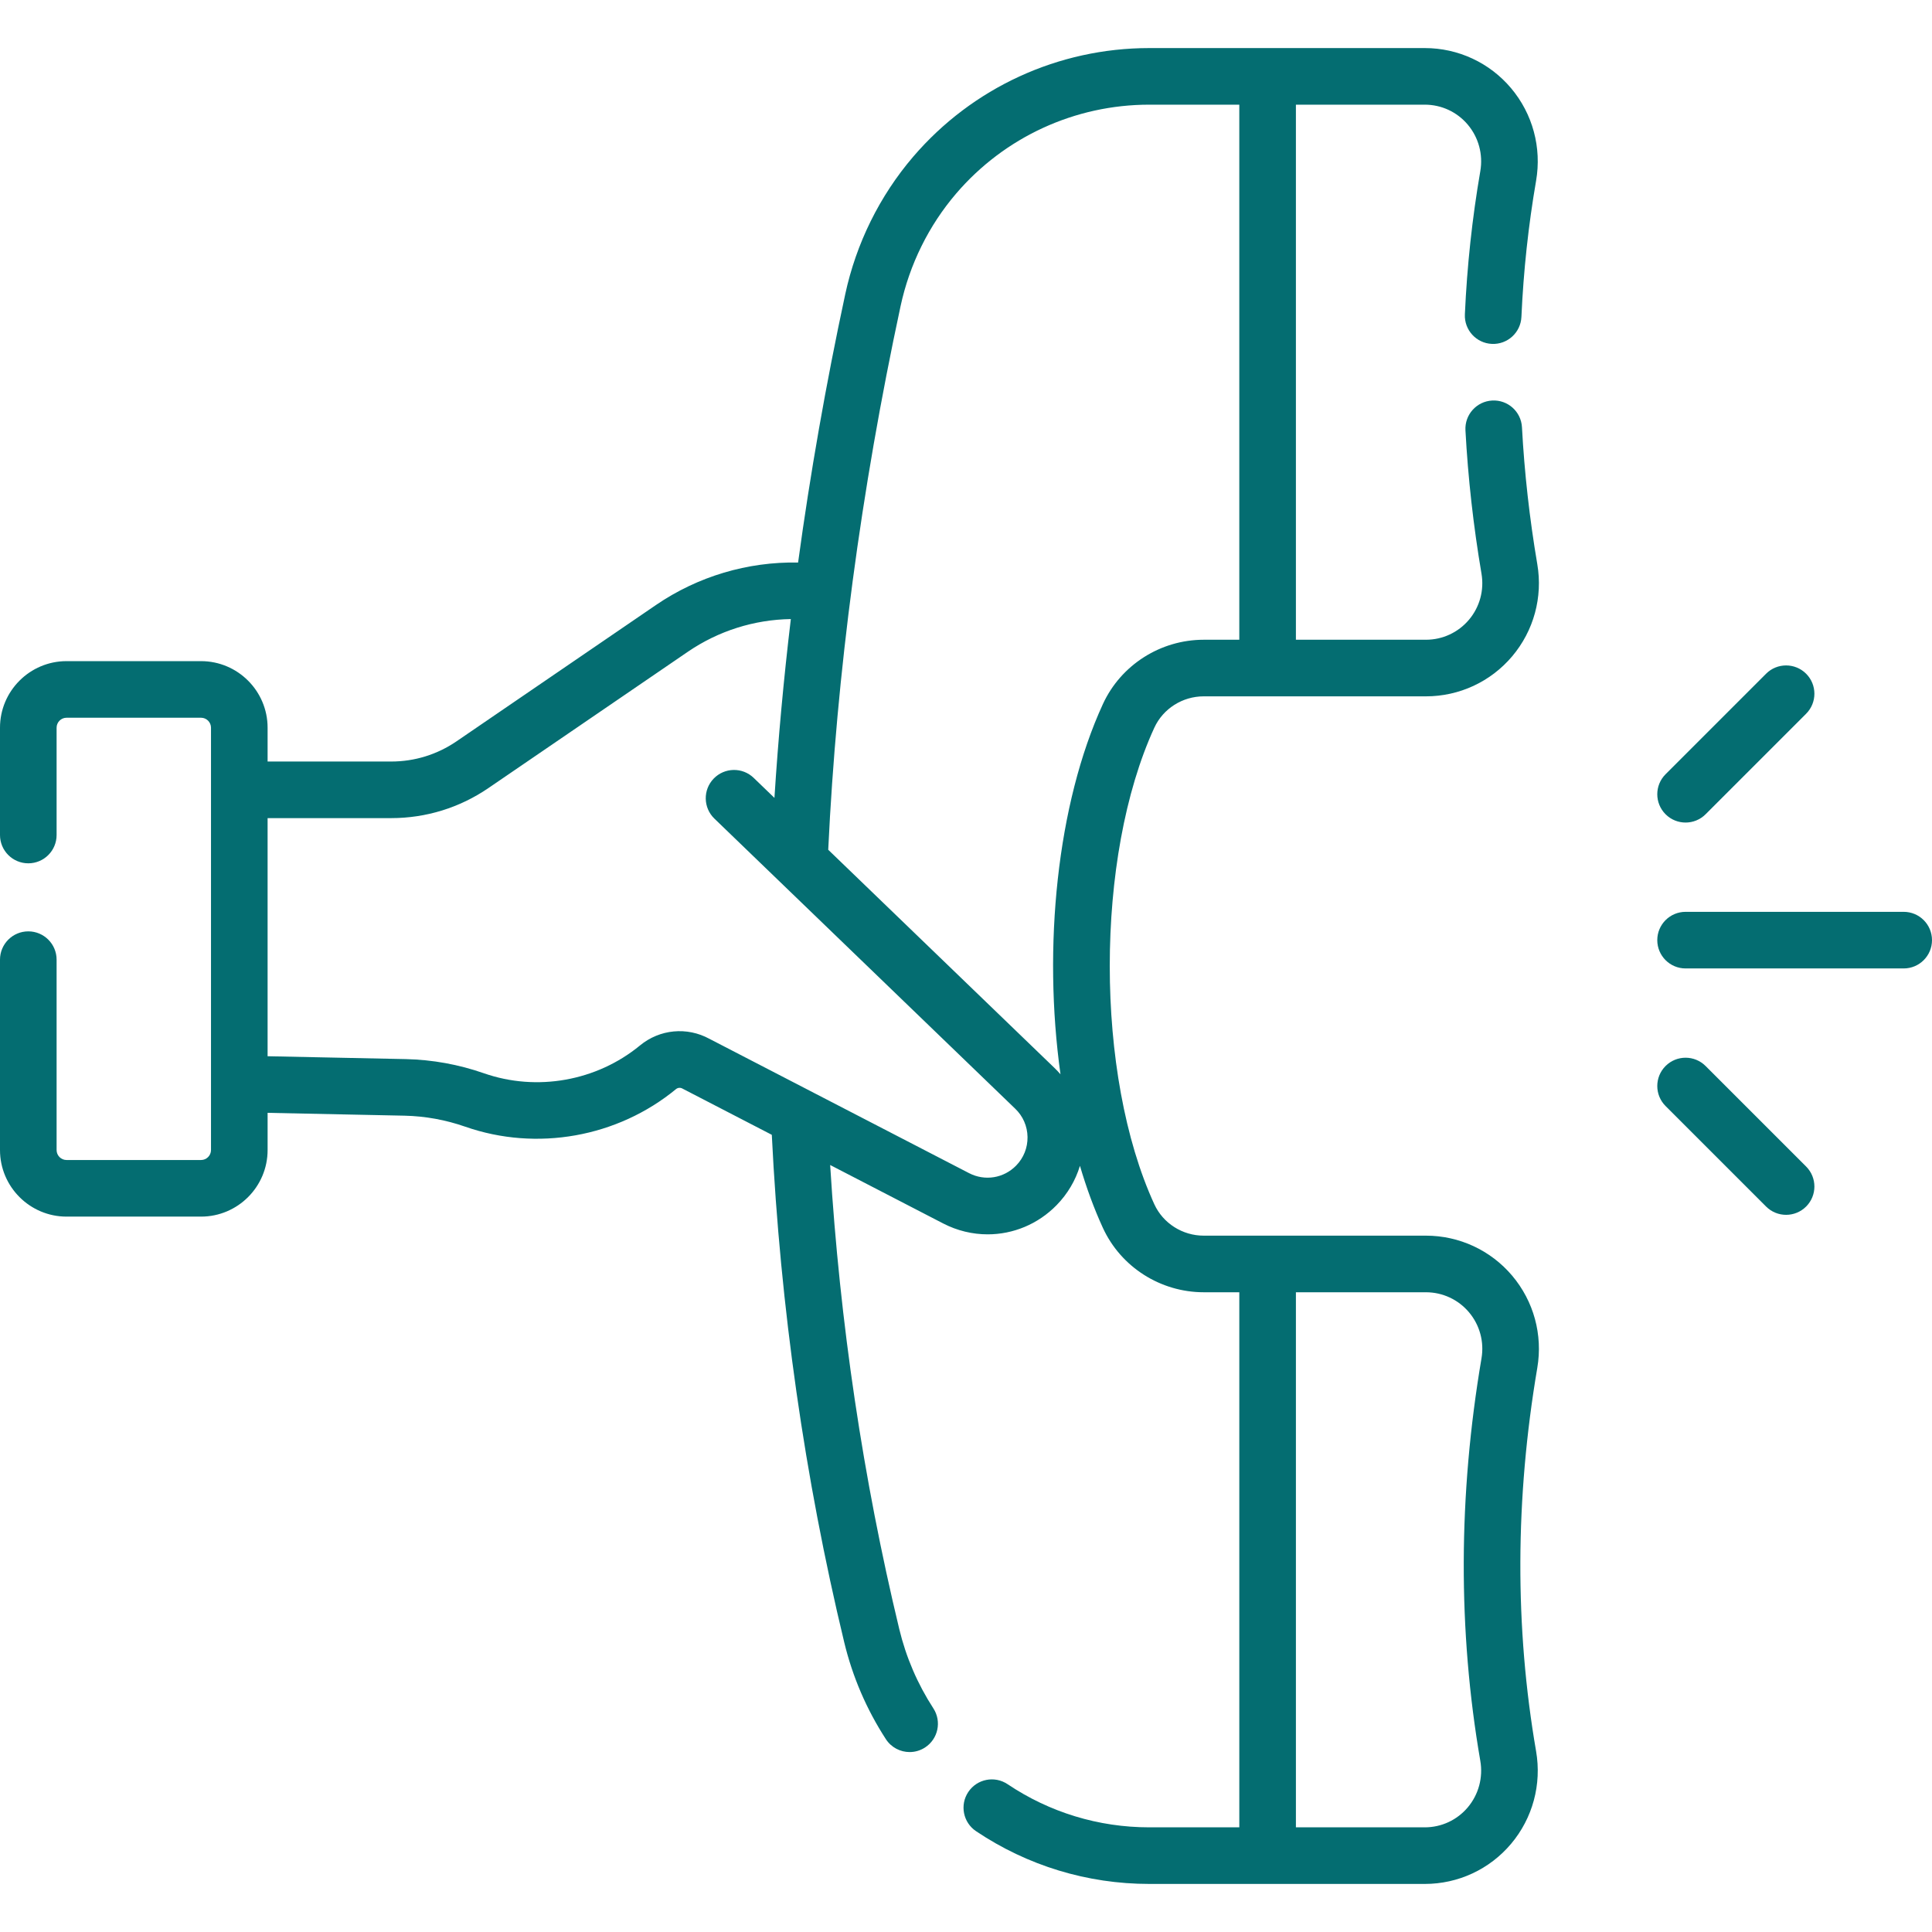 <?xml version="1.0"?>
<svg xmlns="http://www.w3.org/2000/svg" xmlns:xlink="http://www.w3.org/1999/xlink" xmlns:svgjs="http://svgjs.com/svgjs" version="1.1" width="512" height="512" x="0" y="0" viewBox="0 0 512 512" style="enable-background:new 0 0 512 512" xml:space="preserve" class=""><g><g xmlns="http://www.w3.org/2000/svg"><path d="m400.748 338.076c-5.696-6.745-14.028-10.614-22.859-10.614h-58.883c-5.631 0-10.771-3.263-13.094-8.312-15.75-34.237-15.751-92.076-.001-126.303 2.322-5.047 7.461-8.309 13.092-8.309h58.886c8.831 0 17.163-3.869 22.859-10.614 5.714-6.766 8.139-15.659 6.653-24.401-2.052-12.075-3.419-24.286-4.063-36.293-.222-4.136-3.747-7.314-7.892-7.087-4.136.223-7.309 3.755-7.087 7.892.676 12.577 2.107 25.363 4.254 38.001.744 4.377-.468 8.828-3.325 12.211-2.84 3.363-6.995 5.292-11.399 5.292h-34.46v-141.8h34.162c4.403 0 8.555 1.93 11.388 5.295 2.873 3.412 4.083 7.905 3.318 12.329-2.142 12.398-3.518 25.166-4.089 37.947-.186 4.138 3.019 7.643 7.157 7.827 4.143.191 7.643-3.019 7.827-7.157.544-12.152 1.852-24.286 3.886-36.064 1.519-8.793-.896-17.739-6.626-24.544-5.689-6.757-14.022-10.633-22.861-10.633h-73.028c-24.073 0-46.866 10.483-62.533 28.762-8.904 10.389-15.142 23.01-18.039 36.499-5.122 23.842-9.283 47.582-12.489 71.076-13.37-.241-26.547 3.658-37.677 11.266l-52.854 36.125c-5.117 3.497-11.098 5.346-17.294 5.346h-32.76v-8.96c0-9.729-7.914-17.643-17.643-17.643h-35.631c-9.729-.001-17.643 7.913-17.643 17.642v28.438c0 4.143 3.357 7.5 7.5 7.5s7.5-3.357 7.5-7.5v-28.438c0-1.457 1.186-2.643 2.643-2.643h35.632c1.457 0 2.643 1.186 2.643 2.643v111.922c0 1.457-1.186 2.643-2.643 2.643h-35.632c-1.457 0-2.643-1.186-2.643-2.643v-50.451c0-4.143-3.357-7.5-7.5-7.5s-7.5 3.357-7.5 7.5v50.451c0 9.729 7.914 17.643 17.643 17.643h35.632c9.729 0 17.643-7.914 17.643-17.643v-9.858l36.306.753c5.483.127 10.89 1.109 16.068 2.918 18.951 6.616 40.35 2.803 55.849-9.953.483-.399 1.151-.462 1.703-.156.062.034.123.067.186.1l23.507 12.16c2.265 45.722 8.715 90.961 19.193 134.487 2.202 9.143 5.915 17.78 11.038 25.673 1.437 2.214 3.843 3.418 6.298 3.418 1.399 0 2.815-.392 4.076-1.21 3.475-2.255 4.463-6.899 2.208-10.374-4.194-6.462-7.234-13.534-9.036-21.018-9.592-39.844-15.736-81.165-18.31-122.975l29.928 15.482c3.763 1.947 7.807 2.895 11.811 2.894 6.712 0 13.311-2.662 18.273-7.741 2.913-2.981 5.005-6.544 6.183-10.417 1.72 5.834 3.743 11.366 6.088 16.463 4.763 10.354 15.251 17.043 26.721 17.043h9.423v141.8h-23.866c-13.416 0-26.397-3.953-37.541-11.433-3.438-2.308-8.099-1.392-10.407 2.048s-1.392 8.099 2.048 10.407c13.624 9.145 29.496 13.978 45.9 13.978h73.028c8.839 0 17.172-3.876 22.861-10.633 5.73-6.805 8.145-15.751 6.626-24.544-5.666-32.808-5.557-66.993.324-101.608 1.483-8.743-.942-17.636-6.656-24.402zm-131.462-29.186c-3.282 3.359-8.289 4.166-12.463 2.009l-68.822-35.603c-5.95-3.237-13.158-2.554-18.396 1.757-11.479 9.449-27.33 12.274-41.369 7.372-6.659-2.325-13.612-3.588-20.685-3.752l-36.635-.76v-63.102h32.759c9.229 0 18.136-2.753 25.758-7.962l52.854-36.125c8.091-5.53 17.588-8.518 27.292-8.664-1.904 15.942-3.352 31.752-4.346 47.388l-5.498-5.302c-2.979-2.876-7.729-2.789-10.604.192s-2.789 7.729.192 10.604l79.729 76.886c2.054 1.976 3.209 4.632 3.253 7.481s-1.028 5.544-3.019 7.581zm22.998-122.313c-12.197 26.507-15.94 64.527-11.242 98.12-.502-.576-1.027-1.136-1.584-1.672l-59.97-57.832c2.218-46.683 8.662-95.136 19.168-144.044 2.374-11.055 7.479-21.39 14.762-29.888 12.814-14.949 31.456-23.523 51.145-23.523h23.866v141.8h-9.426c-11.468 0-21.956 6.689-26.719 17.039zm100.329 173.388c-6.166 36.296-6.272 72.186-.316 106.673.765 4.424-.445 8.917-3.318 12.329-2.833 3.365-6.984 5.295-11.388 5.295h-34.162v-141.8h34.46c4.404 0 8.56 1.929 11.399 5.292 2.858 3.383 4.069 7.834 3.325 12.211z" fill="#046d71" data-original="#000000" style="" class=""/><path d="m504.5 241.646h-57.804c-4.143 0-7.5 3.357-7.5 7.5s3.357 7.5 7.5 7.5h57.804c4.143 0 7.5-3.357 7.5-7.5s-3.357-7.5-7.5-7.5z" fill="#046d71" data-original="#000000" style="" class=""/><path d="m446.696 217.984c1.919 0 3.839-.732 5.304-2.196l26.638-26.638c2.929-2.93 2.929-7.678 0-10.607-2.93-2.928-7.678-2.928-10.607 0l-26.638 26.638c-2.929 2.93-2.929 7.678 0 10.607 1.464 1.464 3.384 2.196 5.303 2.196z" fill="#046d71" data-original="#000000" style="" class=""/><path d="m452 282.502c-2.93-2.928-7.678-2.928-10.607 0-2.929 2.93-2.929 7.678 0 10.607l26.638 26.638c1.465 1.464 3.385 2.196 5.304 2.196s3.839-.732 5.304-2.196c2.929-2.93 2.929-7.678 0-10.607z" fill="#046d71" data-original="#000000" style="" class=""/></g></g></svg>
